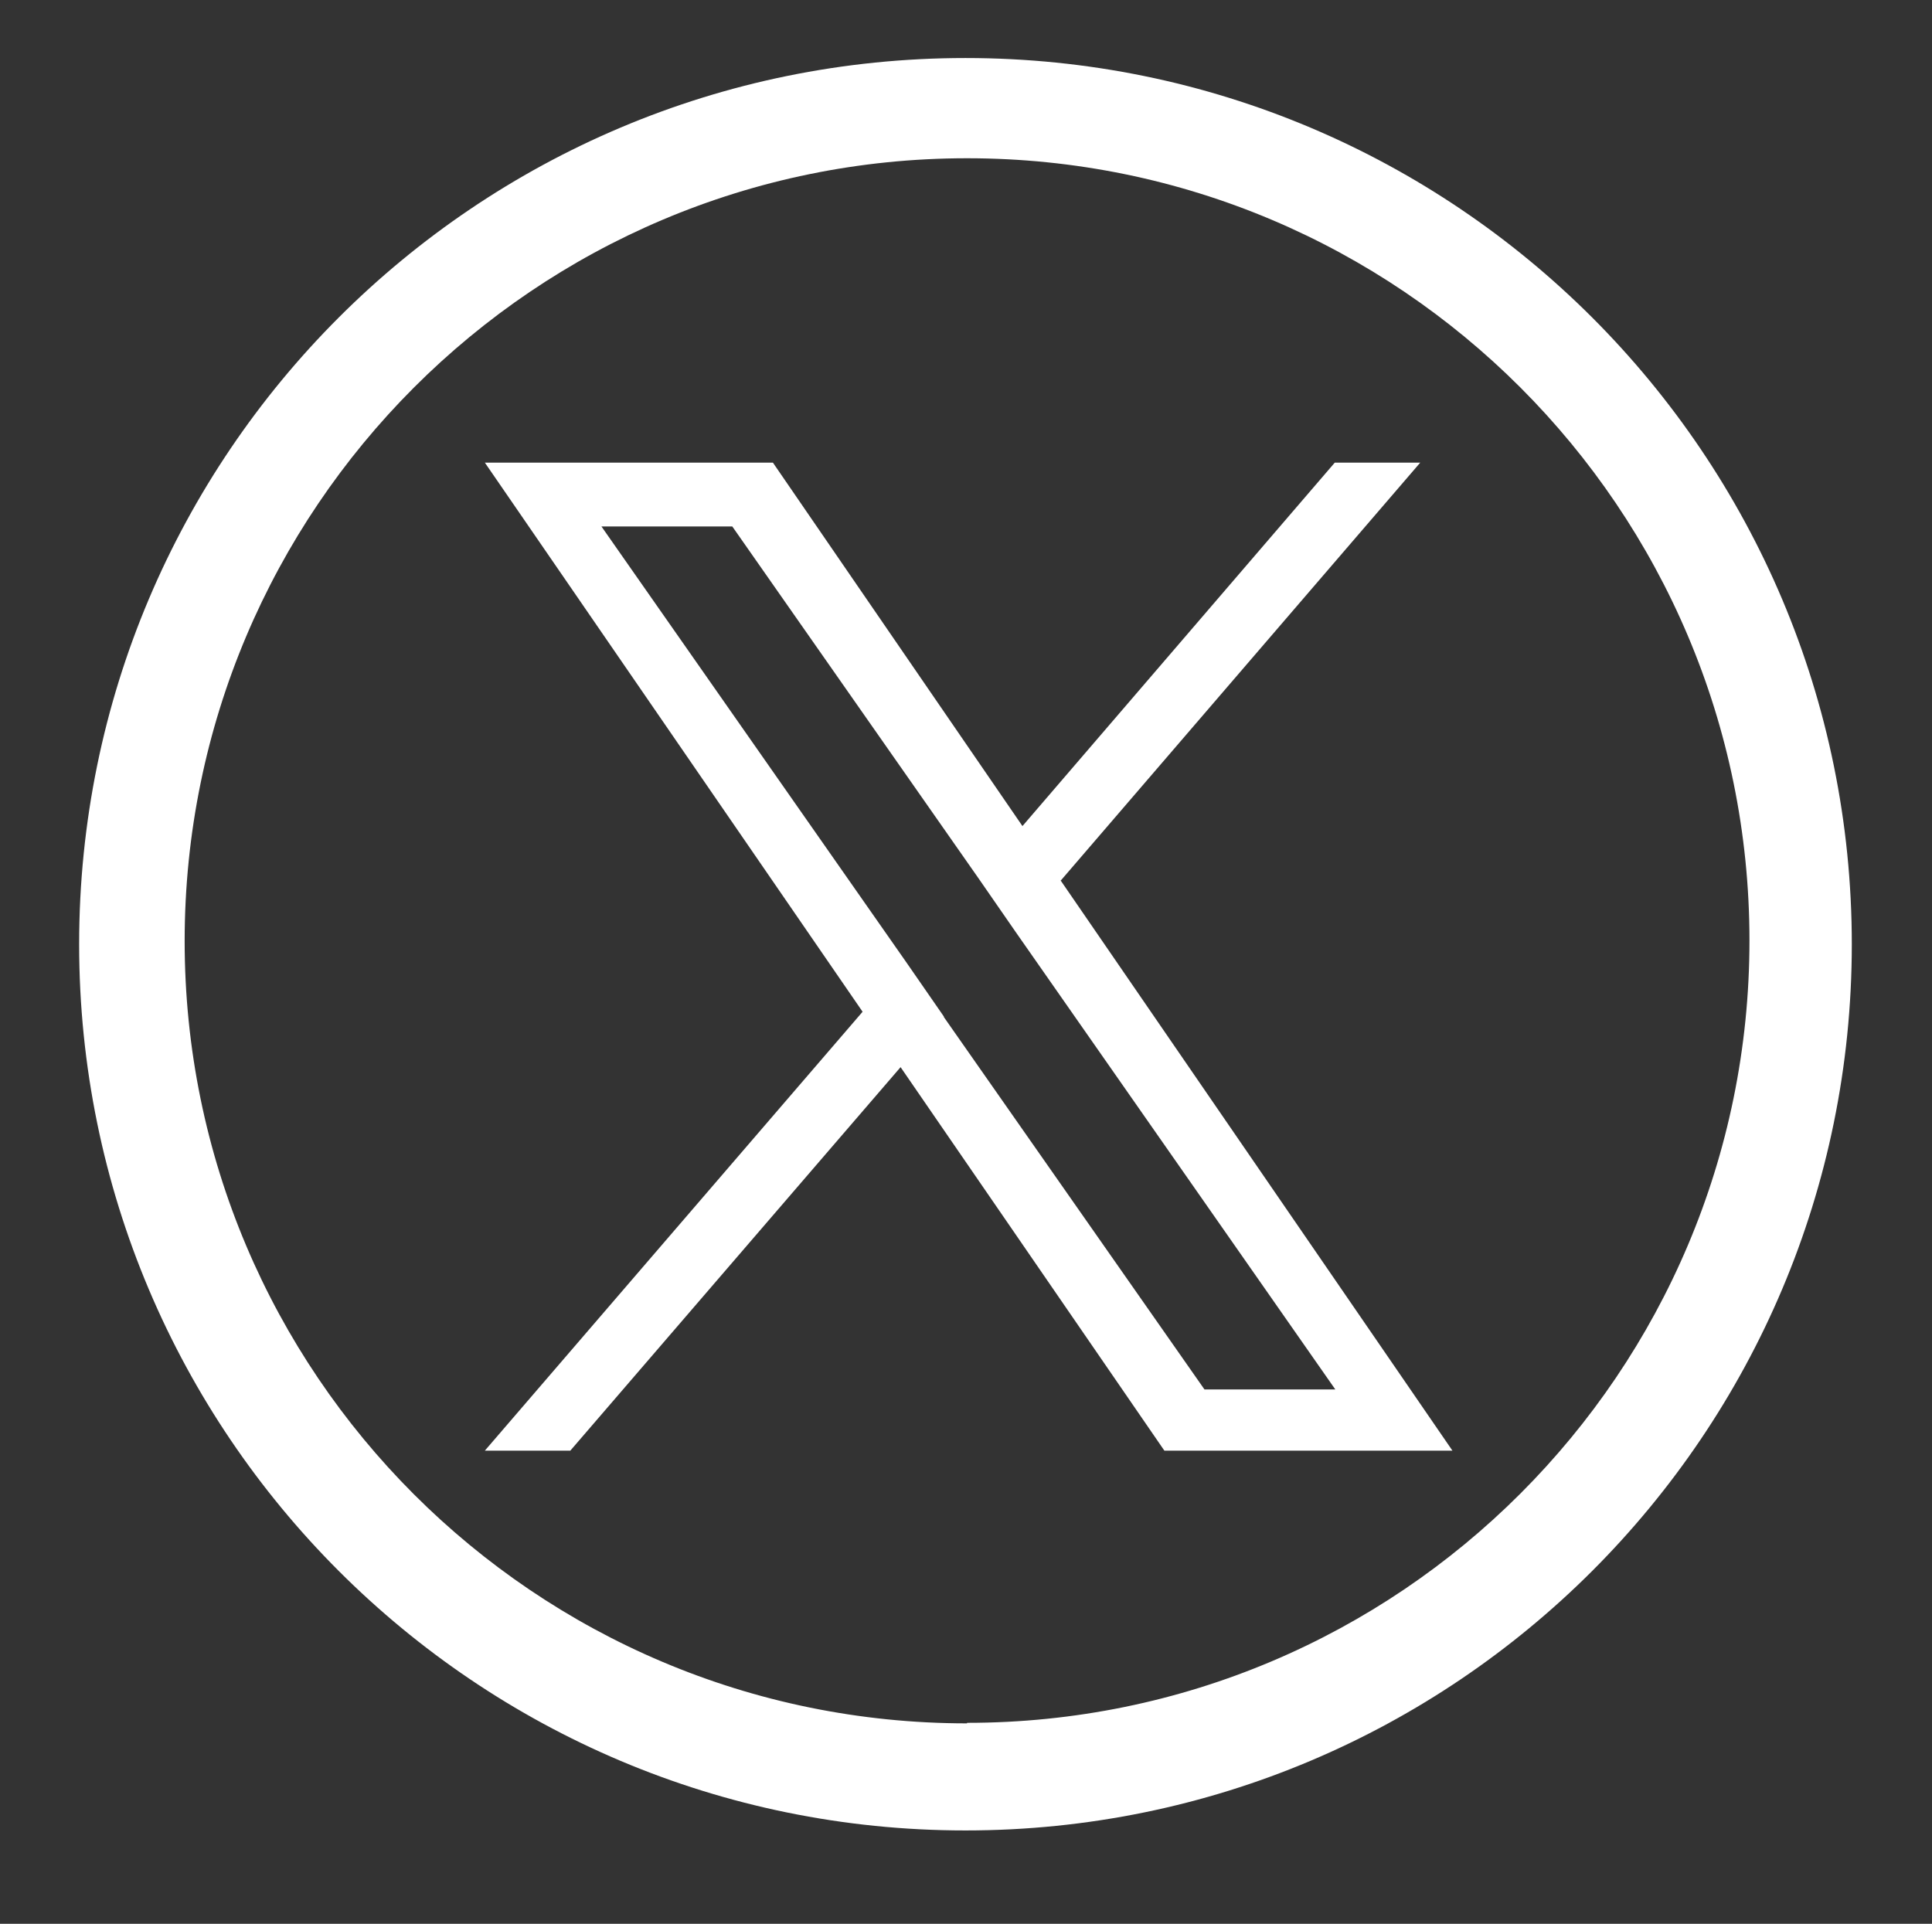 <?xml version="1.0" encoding="UTF-8"?> <svg xmlns="http://www.w3.org/2000/svg" id="Layer_1" data-name="Layer 1" version="1.1" viewBox="0 0 366.2 364.7"><rect x="0" y="0" width="366.2" height="364.7" fill="#333333" stroke="none"/><defs><style> .cls-1 { fill: #ffffff; } .cls-1, .cls-2 { stroke-width: 0px; } .cls-2 { fill: #ffffff; } </style></defs><path class="cls-1" d="M201,167l68.2-79.3h-16.2l-59.2,68.9-47.3-68.9h-54.6l71.6,104.1-71.6,83.2h16.2l62.6-72.7,50,72.7h54.6l-74.2-108h-.1ZM178.9,192.7l-7.2-10.4-57.7-82.5h24.8l46.6,66.6,7.2,10.4,60.5,86.6h-24.8l-49.4-70.6h0Z"></path><path class="cls-2" d="M183,11C90.2,11,15,86.2,15,179s75.2,168,168,168,168-75.2,168-168S275.8,11,183,11ZM183.3,326.7c-81.9,0-148.3-66.4-148.3-148.3S101.4,30,183.3,30s148.3,66.4,148.3,148.3-66.4,148.3-148.3,148.3Z"></path></svg> 